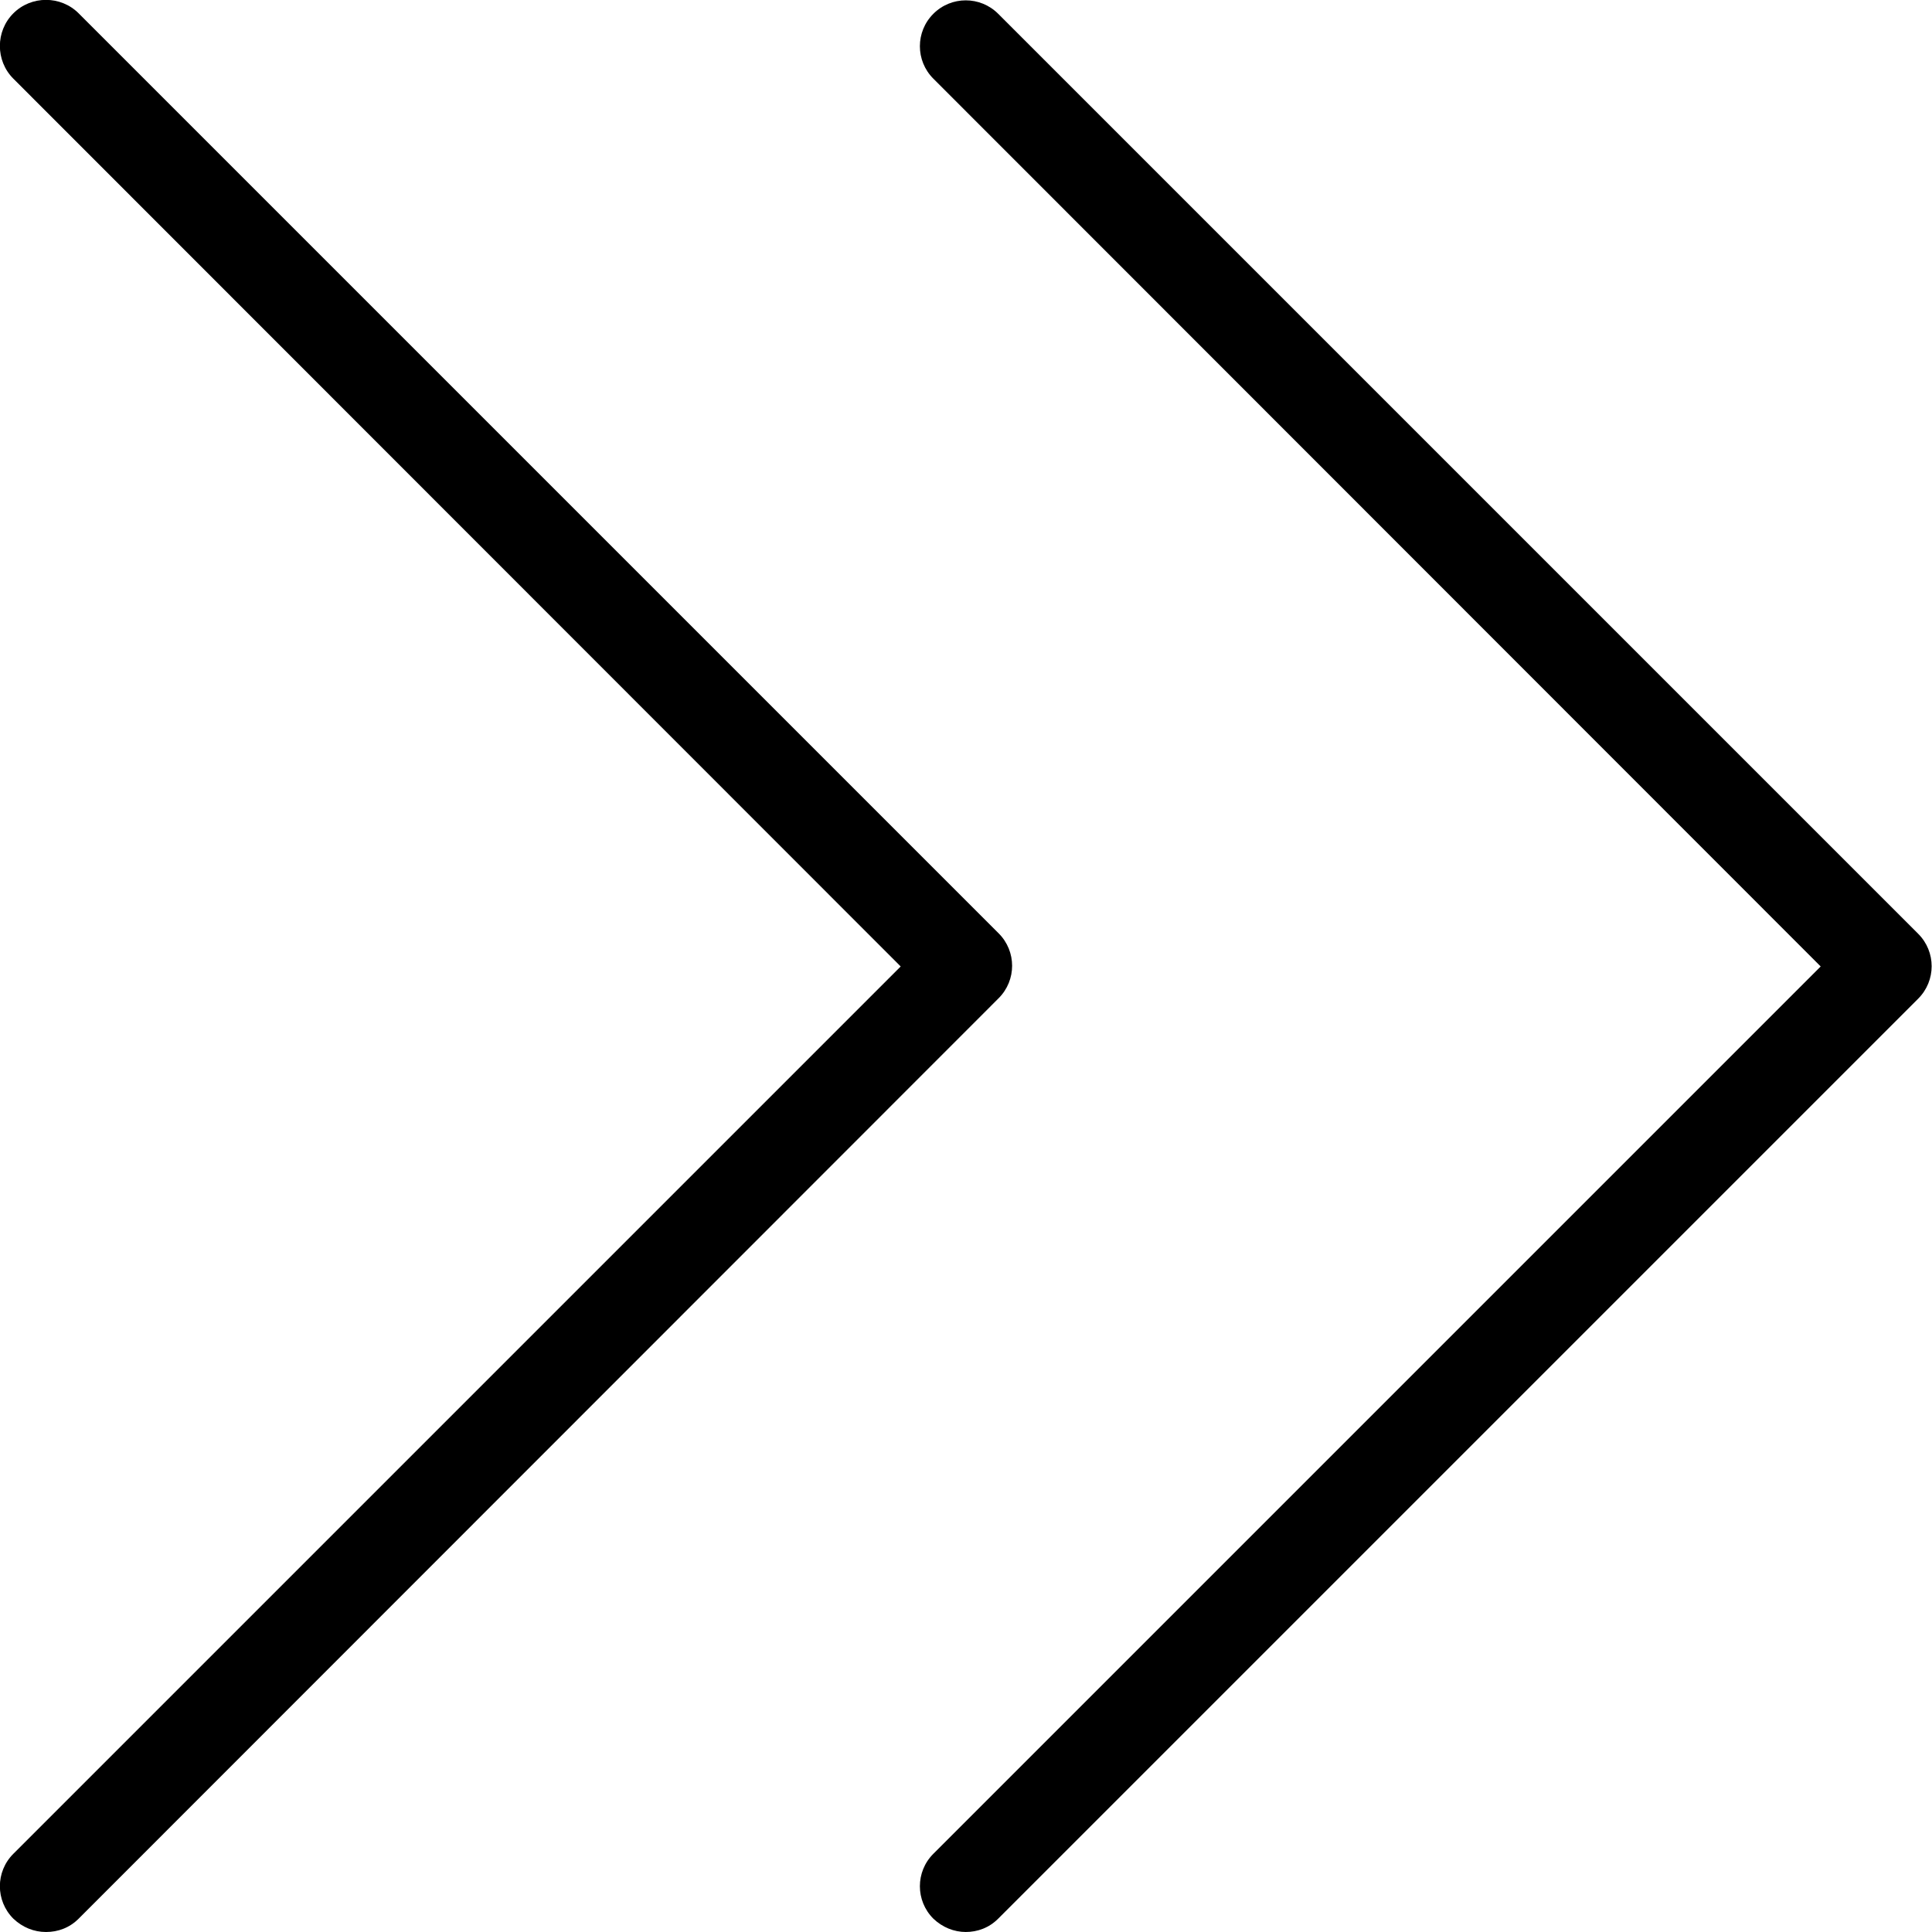 <svg width="42" height="42" viewBox="0 0 42 42" fill="none" xmlns="http://www.w3.org/2000/svg">
<g clip-path="url(#clip0_62_1250)">
<path d="M1 42C0.74 42 0.49 41.9 0.29 41.71C-0.1 41.32 -0.1 40.69 0.29 40.3L19.58 21.01L0.29 1.71C-0.1 1.32 -0.1 0.68 0.29 0.29C0.68 -0.1 1.32 -0.1 1.71 0.29L21.71 20.29C22.1 20.68 22.1 21.31 21.71 21.7L1.71 41.71C1.51 41.91 1.26 42 1 42Z" fill="black"/>
<path d="M21 42C20.74 42 20.49 41.9 20.29 41.71C19.9 41.32 19.9 40.69 20.29 40.3L39.58 21.01L20.29 1.71C19.9 1.32 19.9 0.69 20.29 0.3C20.68 -0.09 21.31 -0.09 21.7 0.3L41.7 20.3C42.09 20.69 42.09 21.32 41.7 21.71L21.7 41.71C21.5 41.91 21.25 42 20.99 42H21Z" fill="black"/>
</g>
<defs>
<clipPath id="clip0_62_1250">
<rect width="42" height="42" fill="white"/>
</clipPath>
</defs>
</svg>

